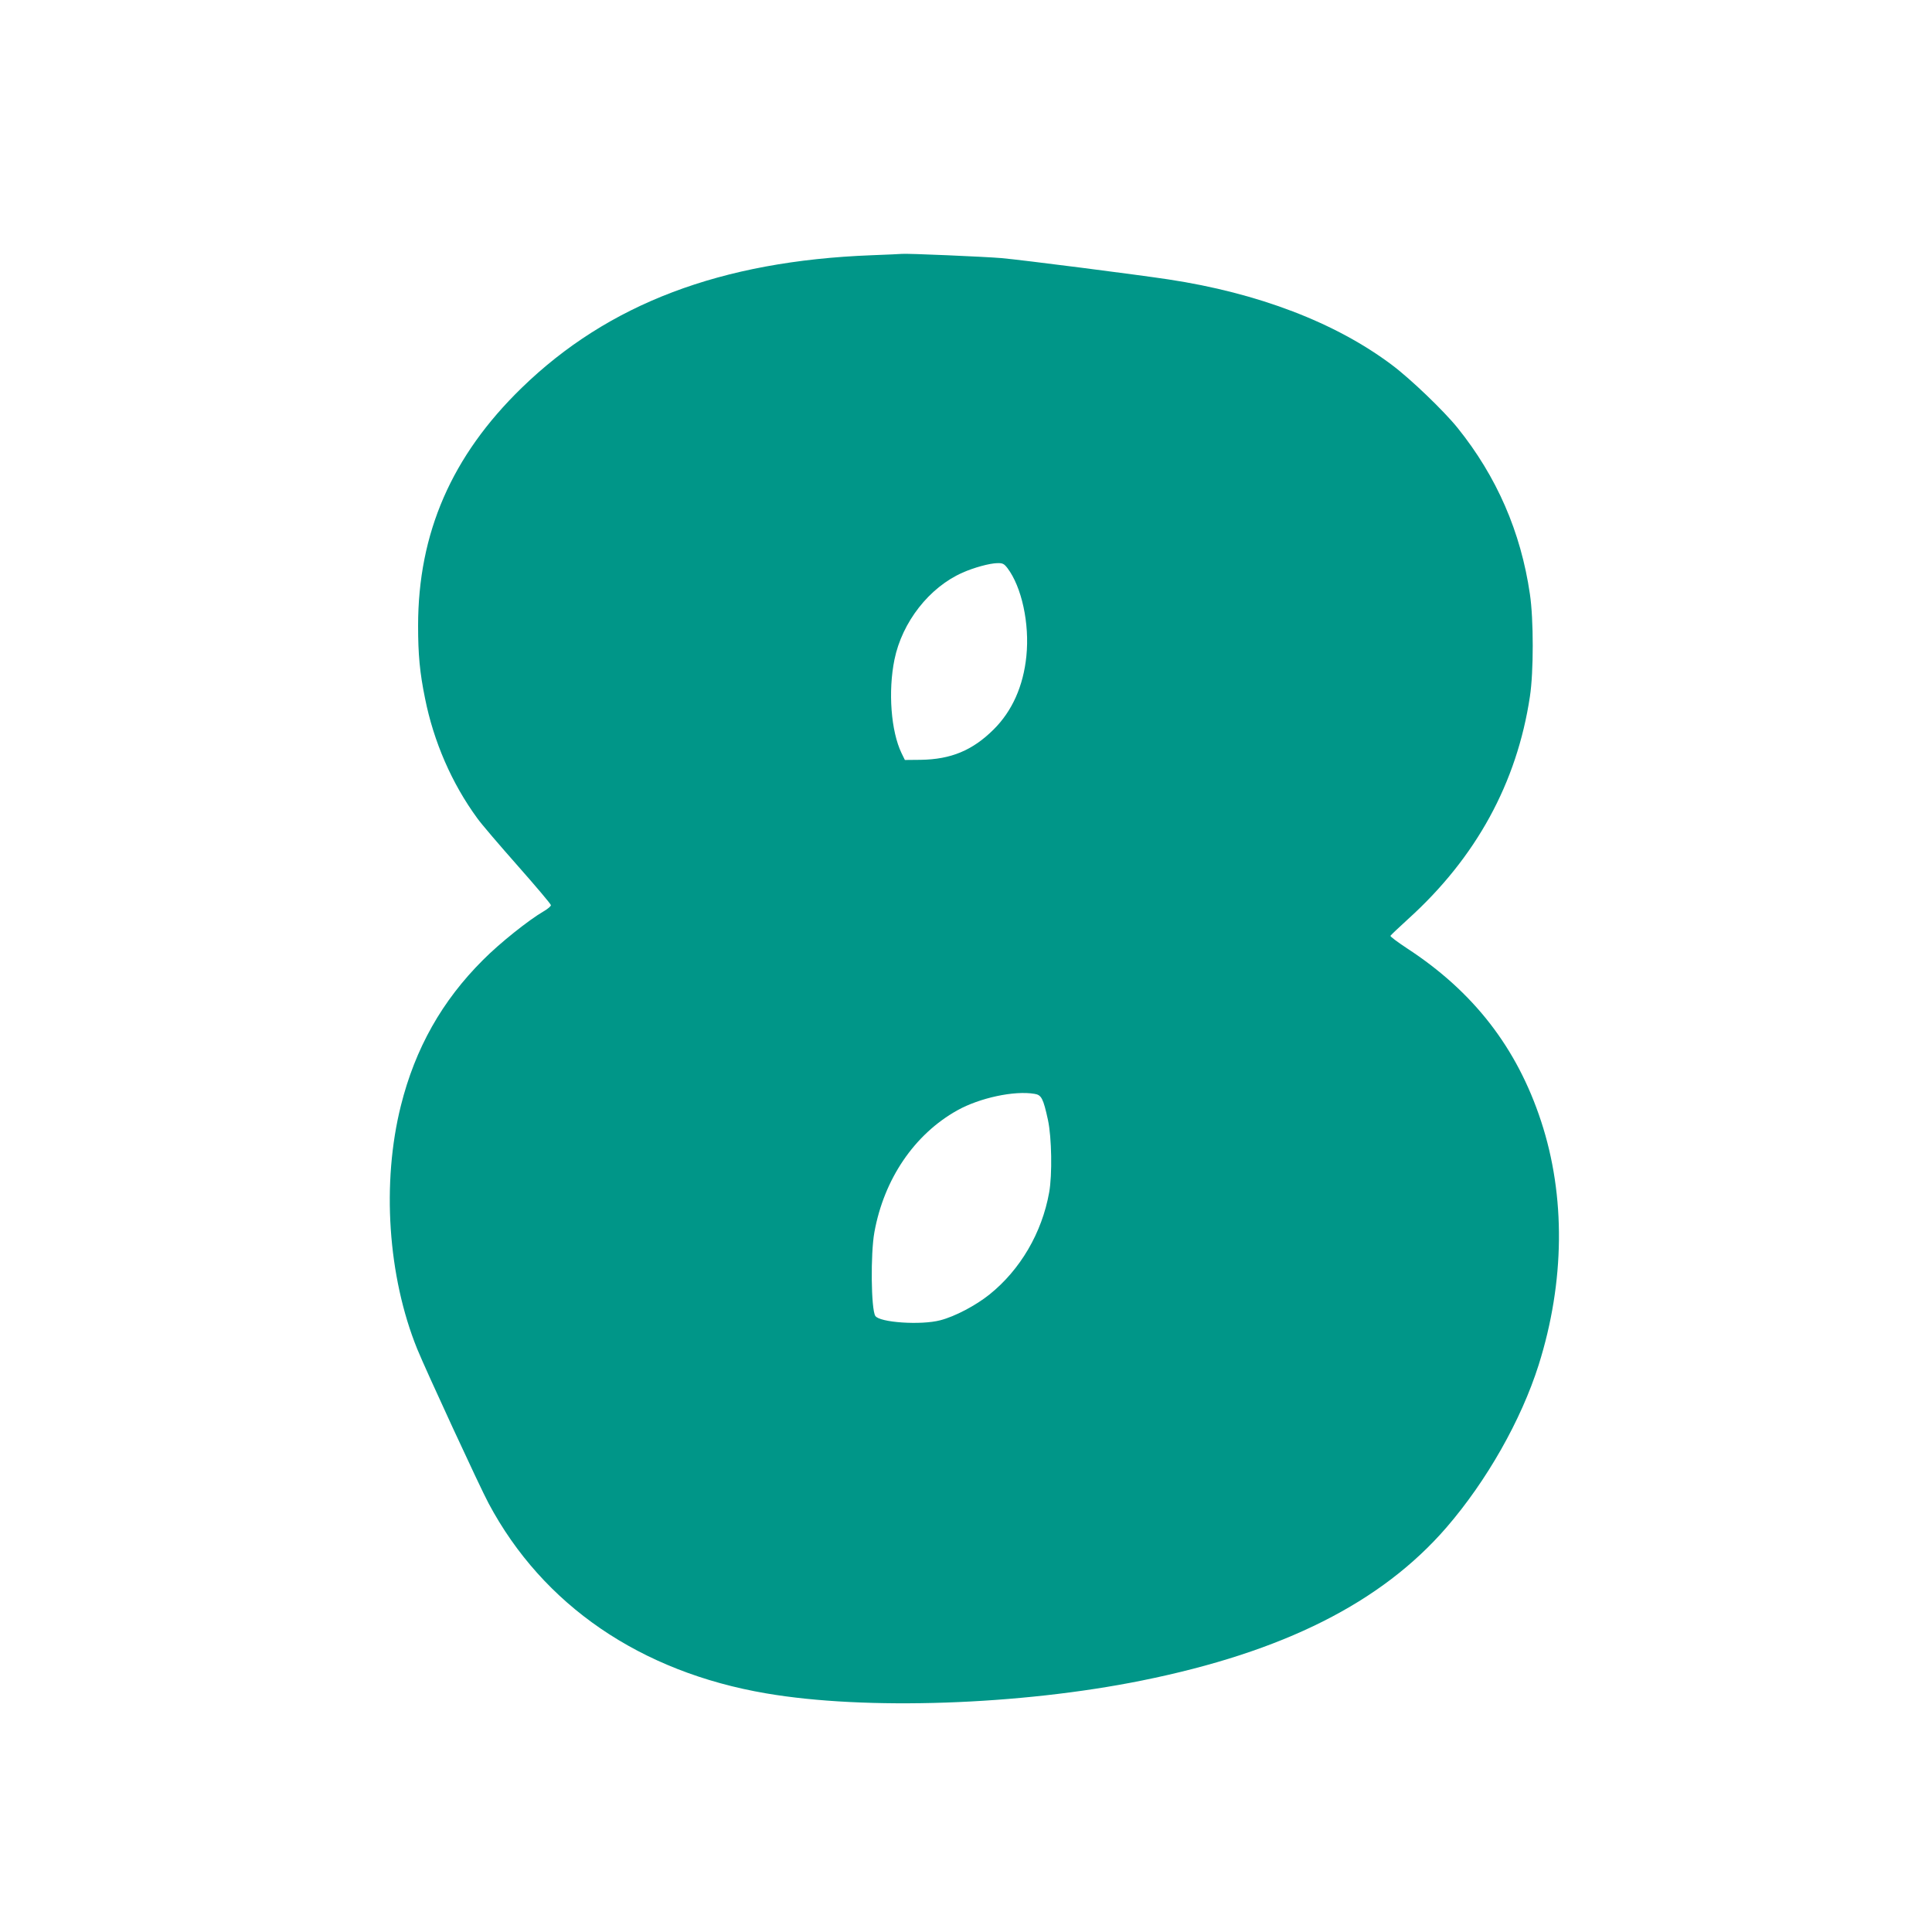 <?xml version="1.0" standalone="no"?>
<!DOCTYPE svg PUBLIC "-//W3C//DTD SVG 20010904//EN"
 "http://www.w3.org/TR/2001/REC-SVG-20010904/DTD/svg10.dtd">
<svg version="1.0" xmlns="http://www.w3.org/2000/svg"
 width="1280pt" height="1280pt" viewBox="0 0 1280 1280"
 preserveAspectRatio="xMidYMid meet">
<g transform="translate(0,1280) scale(0.1,-0.1)"
fill="#009688" stroke="none">
<path d="M5775 11109 c-999 -38 -1746 -322 -2319 -879 -464 -451 -686 -962
-686 -1576 0 -191 11 -310 46 -481 57 -286 177 -563 346 -794 26 -37 147 -178
268 -315 121 -137 220 -254 220 -261 0 -7 -21 -25 -47 -40 -100 -58 -293 -212
-403 -323 -271 -270 -449 -585 -544 -965 -128 -510 -87 -1131 108 -1612 57
-140 414 -913 473 -1023 360 -675 1006 -1117 1839 -1259 659 -113 1683 -78
2489 85 937 189 1587 516 2018 1014 267 309 495 711 611 1077 174 552 179
1120 16 1615 -160 487 -448 858 -888 1145 -62 41 -112 78 -110 83 2 4 55 55
118 112 449 406 720 901 806 1473 25 163 25 511 0 679 -60 412 -220 779 -479
1101 -91 113 -313 326 -435 417 -372 280 -886 477 -1482 567 -205 31 -969 129
-1105 141 -103 9 -631 32 -660 28 -5 -1 -95 -5 -200 -9z m899 -2072 c95 -125
148 -368 126 -584 -20 -198 -94 -364 -217 -486 -140 -139 -283 -198 -483 -201
l-105 -1 -22 45 c-70 145 -90 409 -47 620 51 249 231 479 451 576 76 34 180
62 230 63 36 1 45 -4 67 -32z m180 -3484 c46 -7 58 -31 89 -173 25 -116 29
-364 8 -480 -48 -268 -191 -512 -395 -676 -91 -73 -229 -146 -326 -171 -128
-34 -404 -15 -431 29 -28 45 -32 410 -6 554 64 353 265 649 550 808 147 82
377 132 511 109z"/>
</g>
</svg>
